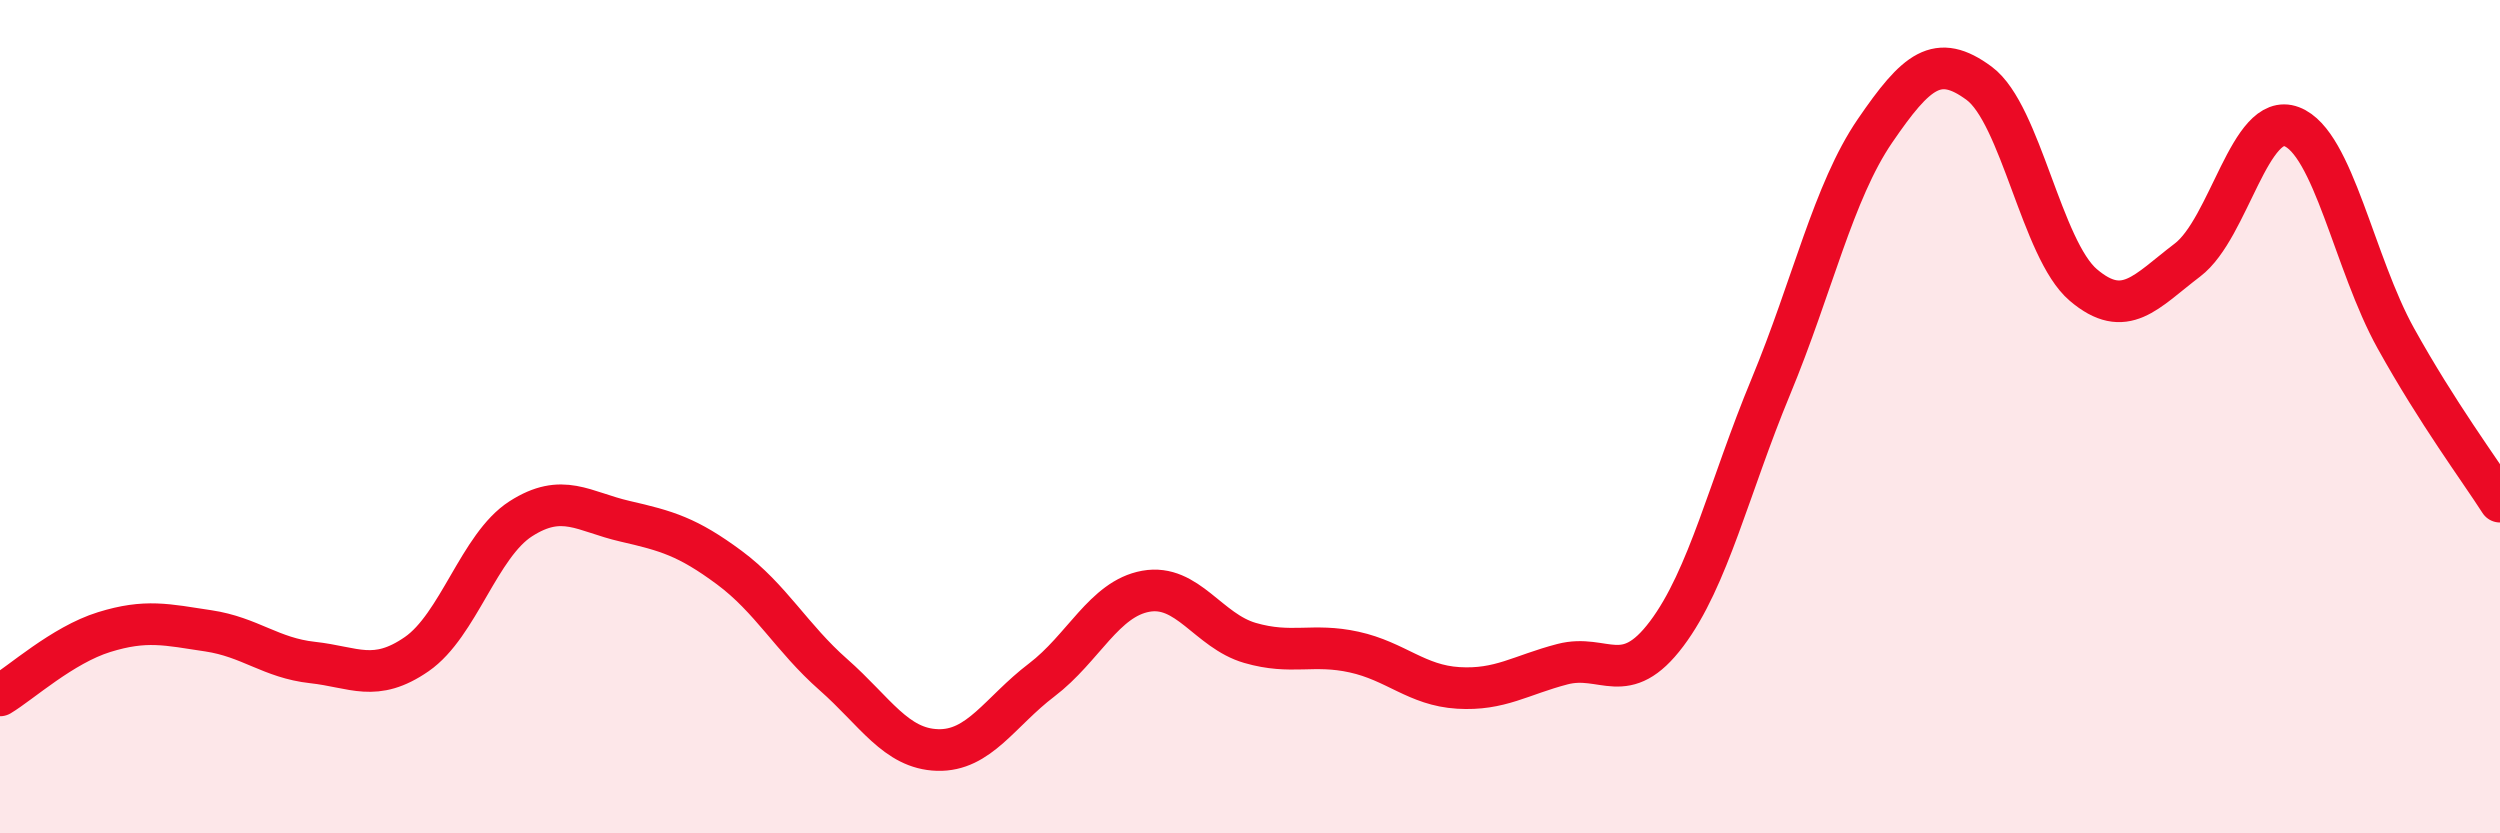 
    <svg width="60" height="20" viewBox="0 0 60 20" xmlns="http://www.w3.org/2000/svg">
      <path
        d="M 0,16.69 C 0.5,16.39 1.5,15.48 2.5,15.17 C 3.5,14.86 4,14.99 5,15.14 C 6,15.29 6.5,15.79 7.5,15.9 C 8.5,16.01 9,16.39 10,15.7 C 11,15.01 11.5,13.09 12.5,12.45 C 13.5,11.81 14,12.28 15,12.51 C 16,12.74 16.5,12.88 17.5,13.62 C 18.5,14.36 19,15.31 20,16.19 C 21,17.07 21.5,17.97 22.5,18 C 23.5,18.03 24,17.08 25,16.32 C 26,15.56 26.5,14.37 27.5,14.19 C 28.5,14.01 29,15.14 30,15.43 C 31,15.72 31.5,15.43 32.5,15.65 C 33.5,15.87 34,16.45 35,16.51 C 36,16.57 36.5,16.2 37.5,15.94 C 38.5,15.68 39,16.54 40,15.21 C 41,13.88 41.5,11.69 42.5,9.28 C 43.5,6.87 44,4.6 45,3.14 C 46,1.68 46.5,1.26 47.5,2 C 48.5,2.74 49,5.99 50,6.84 C 51,7.69 51.5,7 52.5,6.24 C 53.5,5.48 54,2.66 55,3.04 C 56,3.42 56.5,6.32 57.5,8.12 C 58.5,9.92 59.5,11.26 60,12.04L60 20L0 20Z"
        fill="#EB0A25"
        opacity="0.1"
        stroke-linecap="round"
        stroke-linejoin="round"
      />
      <path
        d="M 0,16.69 C 0.5,16.39 1.5,15.48 2.5,15.17 C 3.5,14.86 4,14.99 5,15.14 C 6,15.29 6.5,15.79 7.5,15.9 C 8.5,16.01 9,16.39 10,15.7 C 11,15.01 11.5,13.09 12.5,12.45 C 13.5,11.81 14,12.28 15,12.51 C 16,12.74 16.5,12.88 17.5,13.62 C 18.5,14.36 19,15.31 20,16.19 C 21,17.07 21.5,17.97 22.5,18 C 23.5,18.03 24,17.08 25,16.32 C 26,15.56 26.5,14.37 27.5,14.19 C 28.5,14.01 29,15.14 30,15.43 C 31,15.72 31.5,15.43 32.5,15.65 C 33.5,15.87 34,16.45 35,16.51 C 36,16.57 36.5,16.2 37.5,15.94 C 38.5,15.68 39,16.54 40,15.21 C 41,13.88 41.5,11.69 42.5,9.28 C 43.5,6.87 44,4.6 45,3.14 C 46,1.68 46.5,1.26 47.5,2 C 48.5,2.74 49,5.99 50,6.84 C 51,7.69 51.5,7 52.5,6.24 C 53.5,5.48 54,2.66 55,3.04 C 56,3.42 56.5,6.32 57.5,8.12 C 58.5,9.92 59.5,11.26 60,12.04"
        stroke="#EB0A25"
        stroke-width="1"
        fill="none"
        stroke-linecap="round"
        stroke-linejoin="round"
      />
    </svg>
  